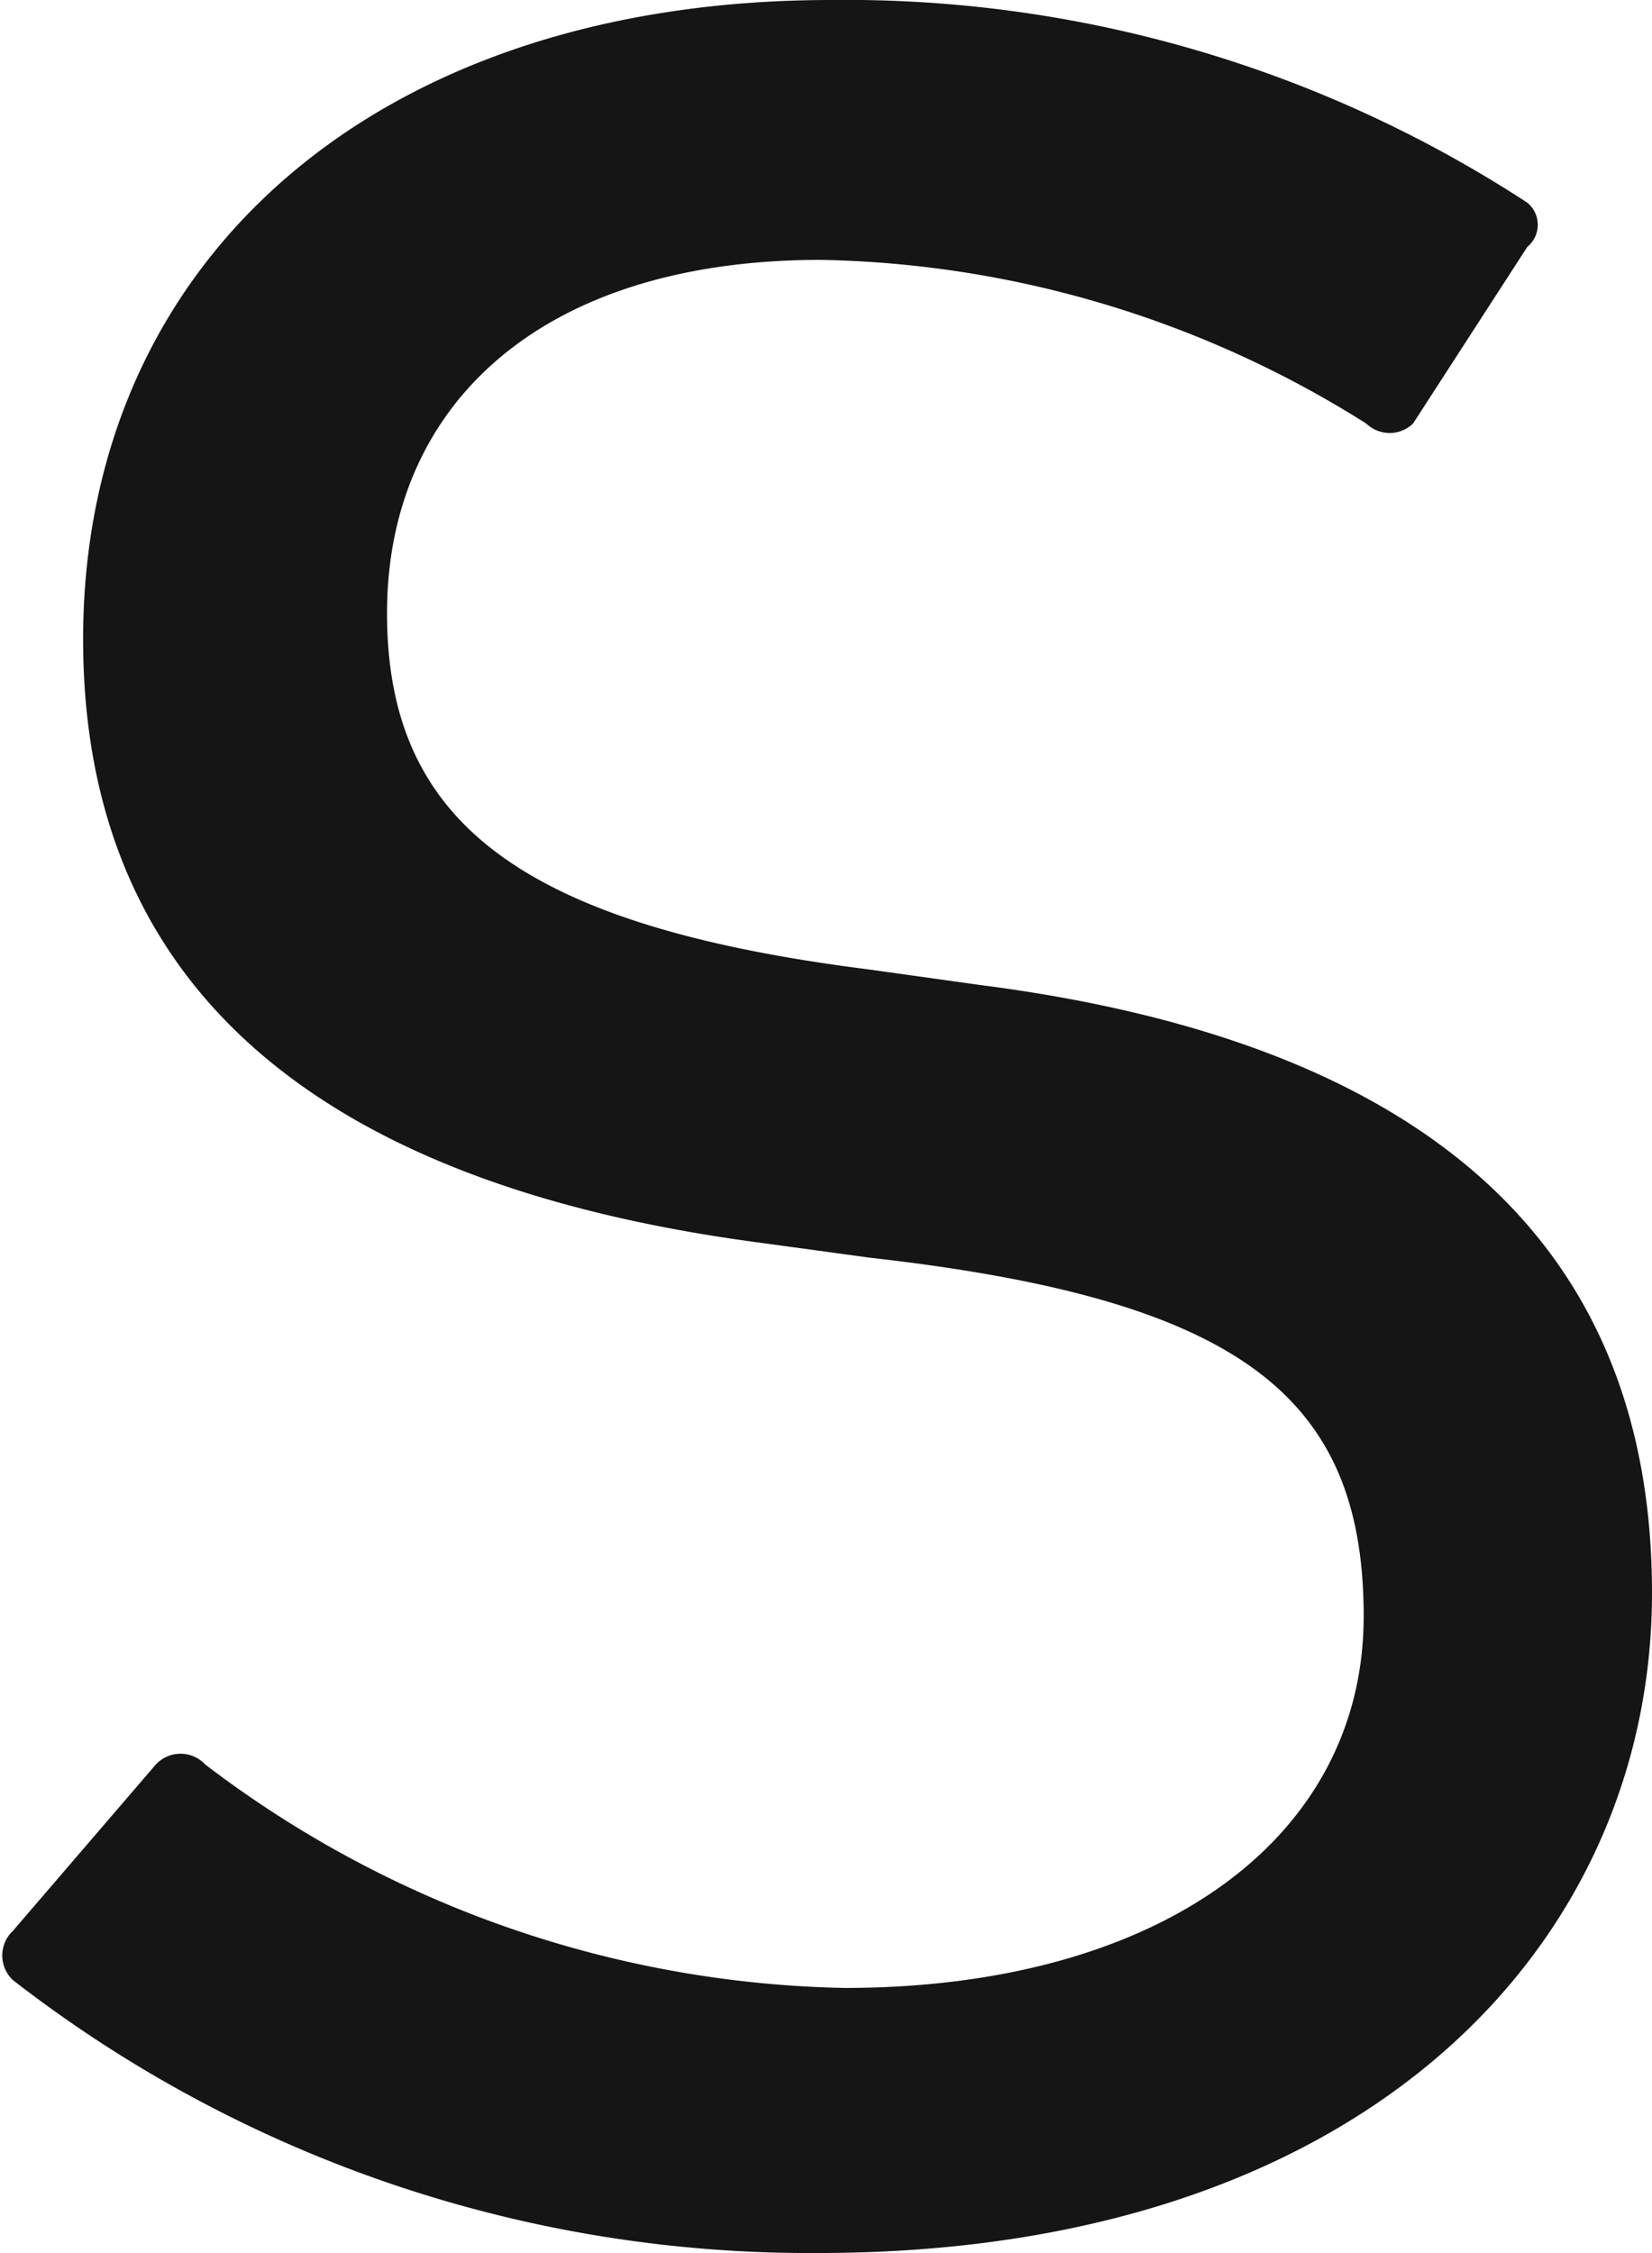 <svg xmlns="http://www.w3.org/2000/svg" viewBox="0 0 6.36 8.67"><defs><style>.cls-1{fill:#151515;}</style></defs><g id="レイヤー_2" data-name="レイヤー 2"><g id="スクロール"><path class="cls-1" d="M.05,7.62a.13.13,0,0,1,0-.19L.6,6.79a.13.13,0,0,1,.19,0,4.19,4.19,0,0,0,2.46.86c1.22,0,2-.58,2-1.43S4.77,5,3.35,4.84l-.44-.06C1.2,4.55.32,3.78.32,2.46.32,1,1.45,0,3.2,0A4.8,4.8,0,0,1,5.88.78a.11.11,0,0,1,0,.17l-.44.68a.13.13,0,0,1-.18,0A4.07,4.07,0,0,0,3.16,1c-1.08,0-1.67.56-1.67,1.36S2,3.56,3.34,3.73l.43.06c1.72.22,2.59,1,2.59,2.34S5.27,8.67,3.15,8.67A5,5,0,0,1,.05,7.62Z"/></g></g></svg>